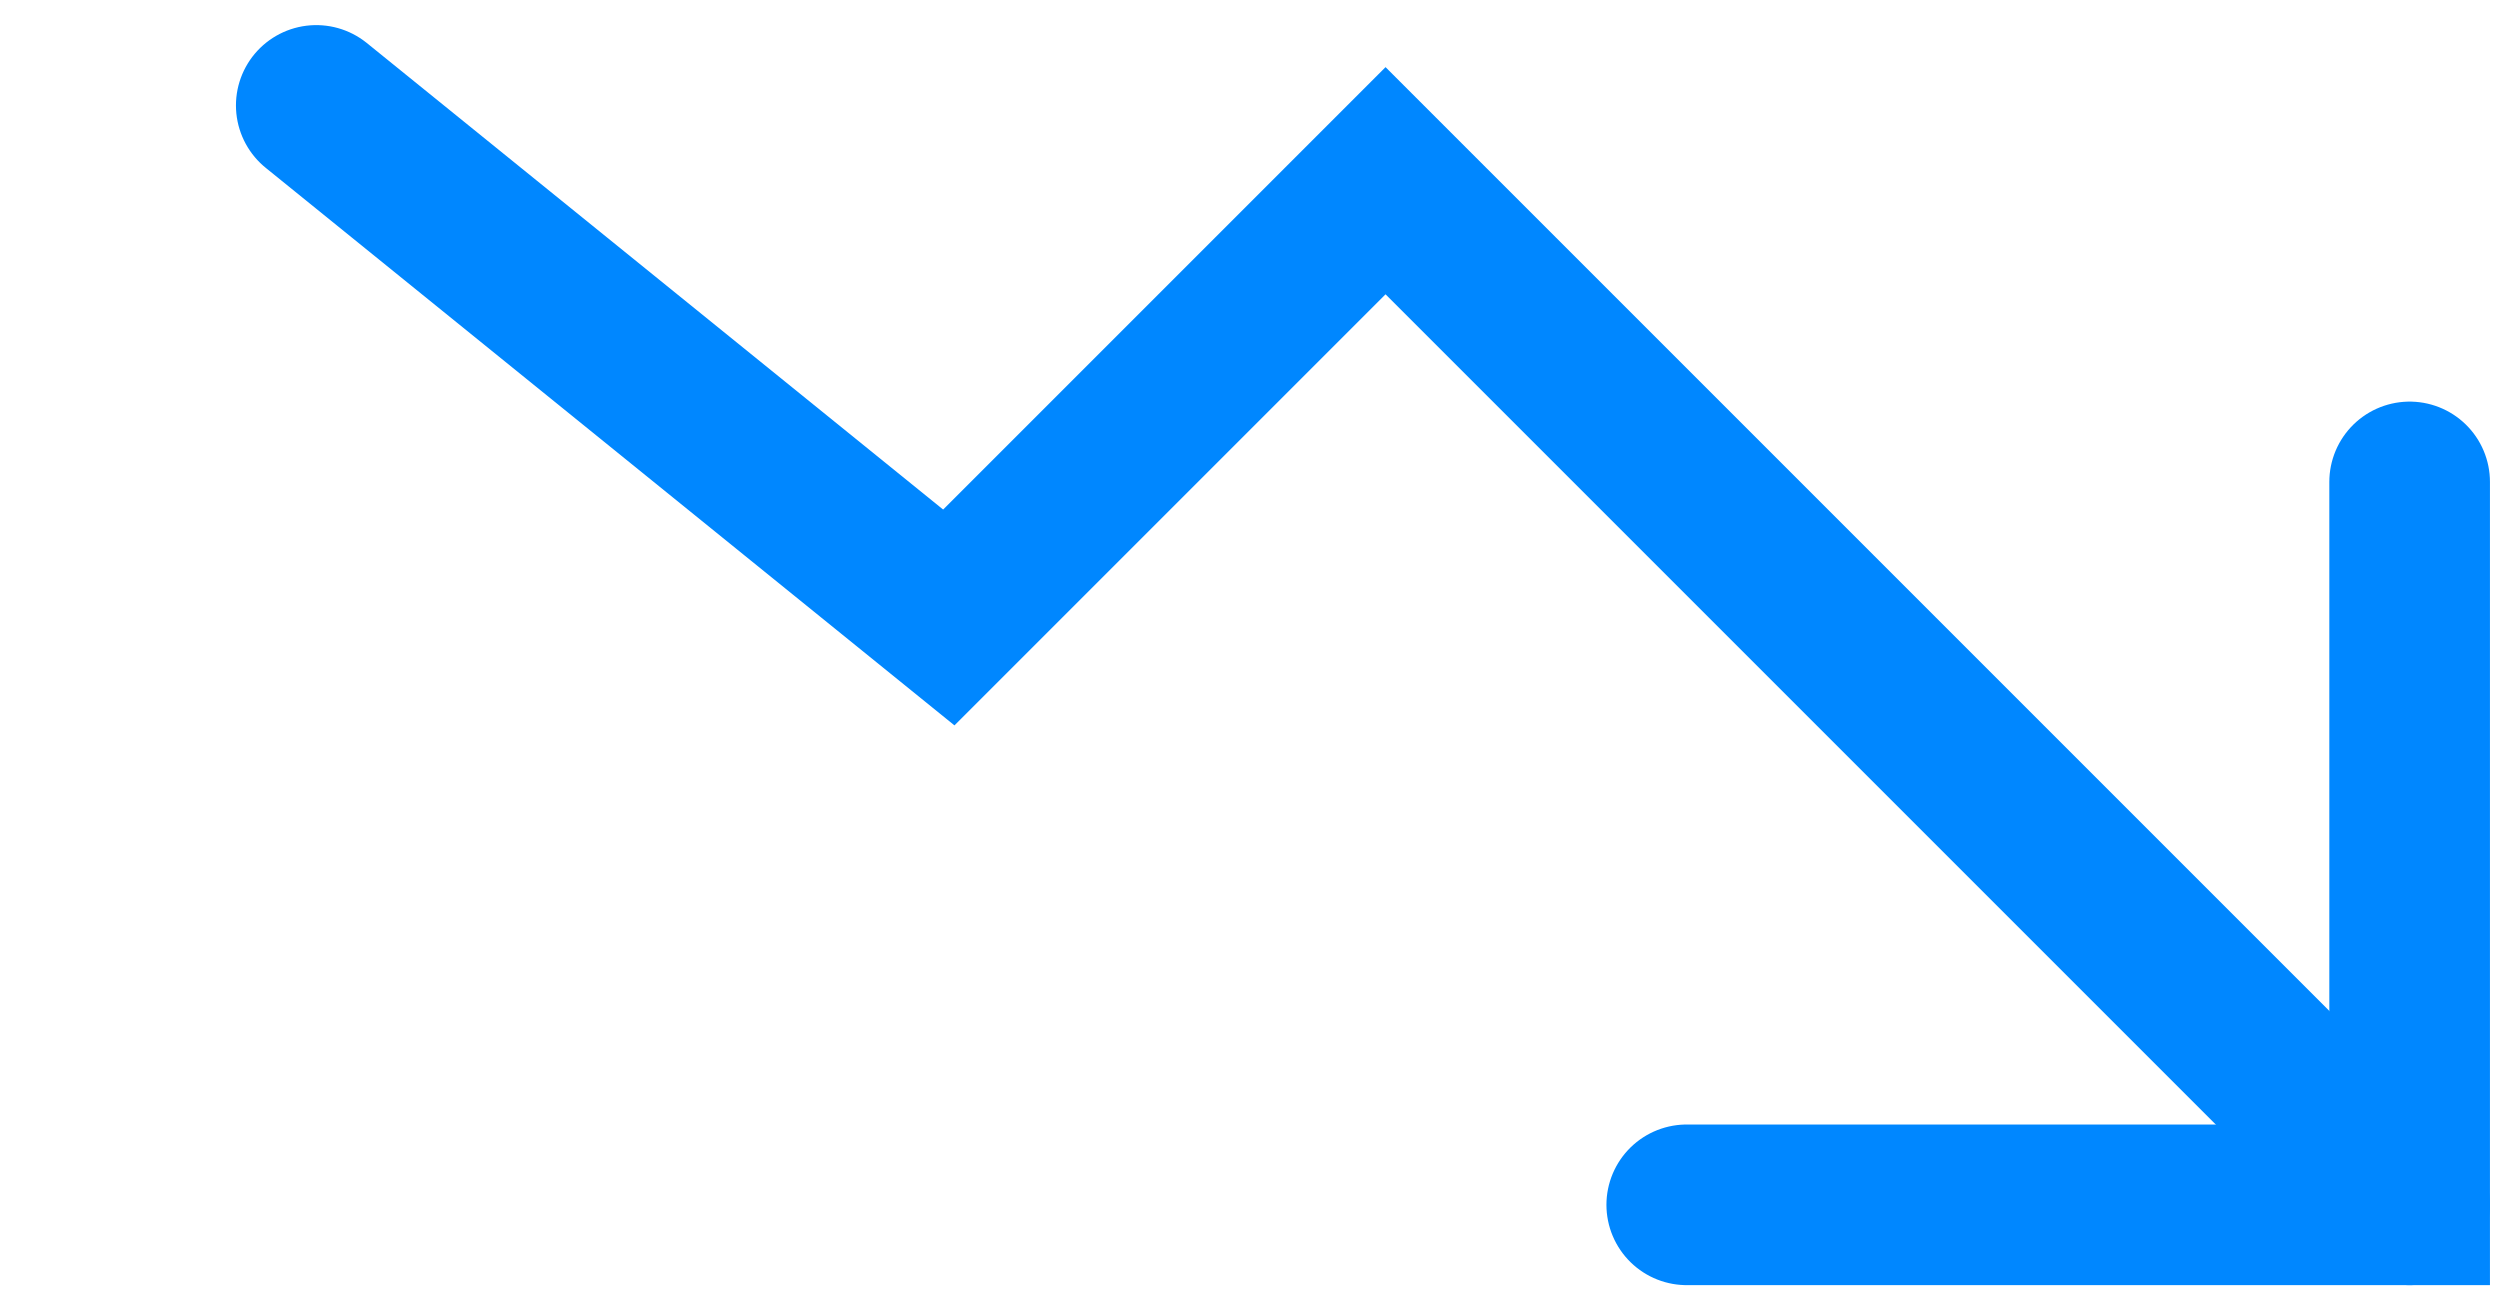 <?xml version="1.0" encoding="utf-8"?>
<svg xmlns="http://www.w3.org/2000/svg" fill="none" height="100%" overflow="visible" preserveAspectRatio="none" style="display: block;" viewBox="0 0 83 43" width="100%">
<g id="Frame 427322053">
<path d="M56 40H80V16" id="Vector" stroke="#0087FF" stroke-linecap="round" stroke-width="5.333"/>
<path d="M80 40L46 6L31.5 20.5L10.5 3.5" id="Vector_2" stroke="#0087FF" stroke-linecap="round" stroke-width="5.333"/>
</g>
</svg>